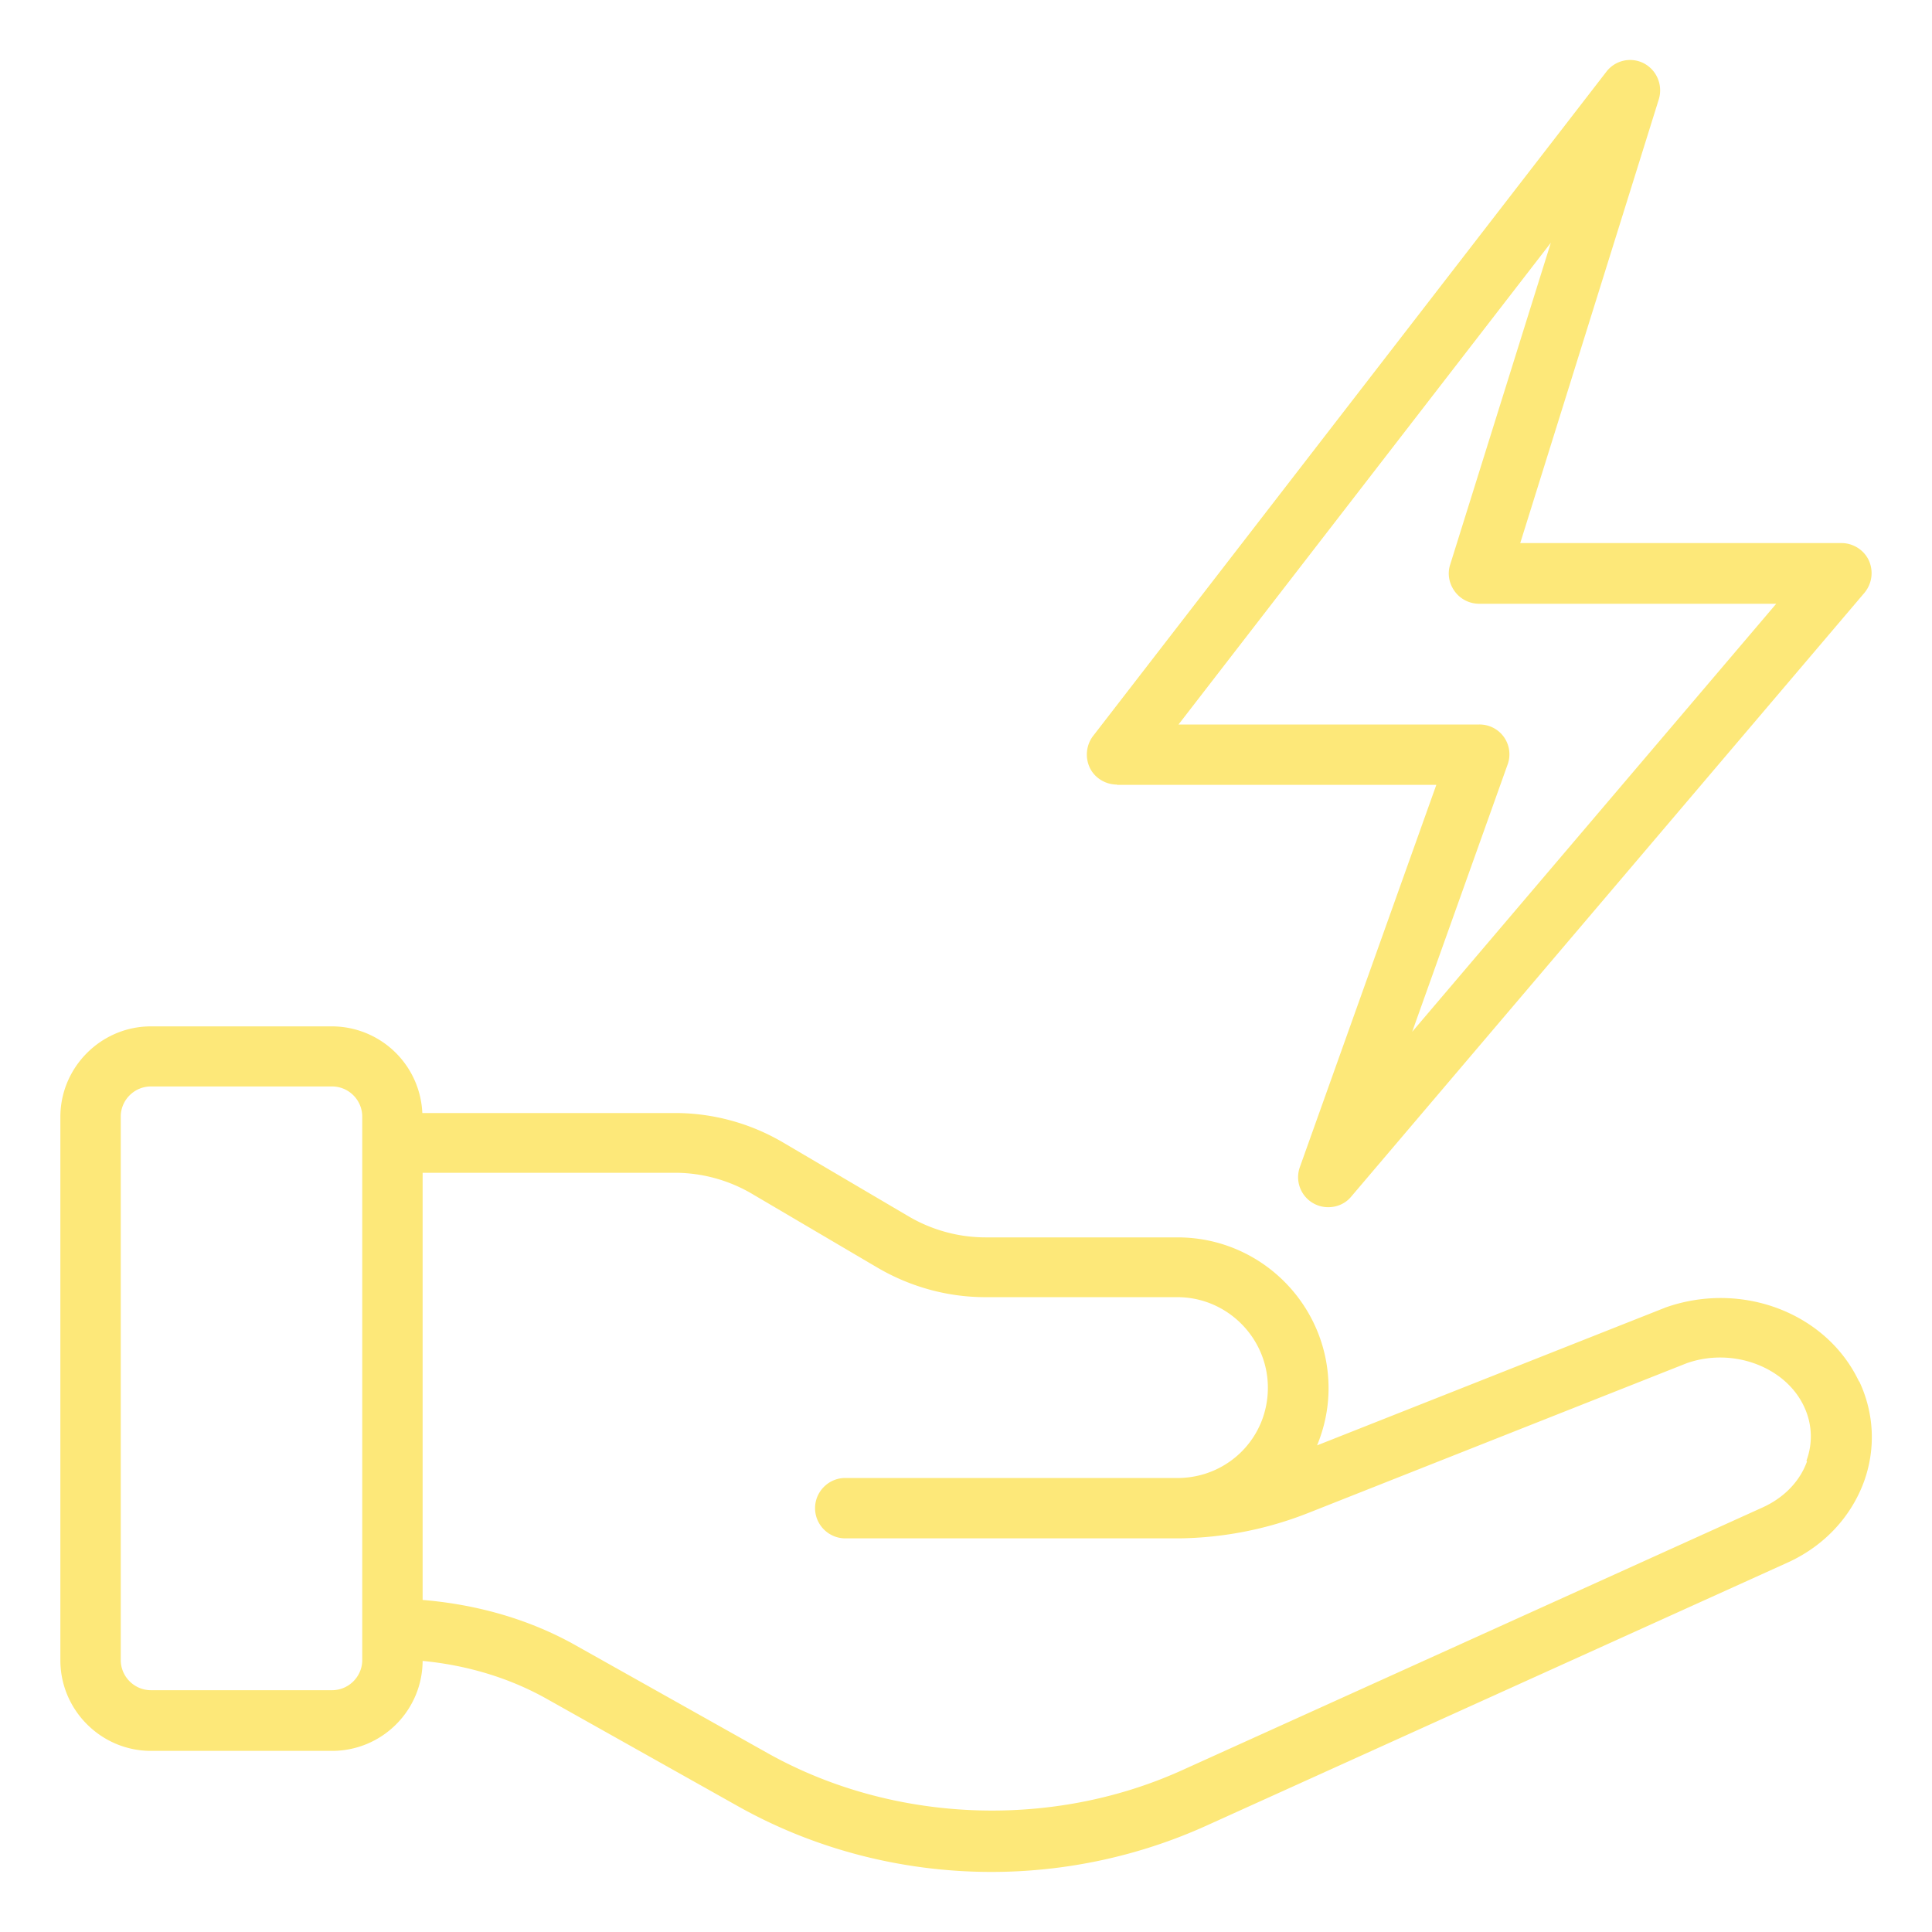 <svg xmlns="http://www.w3.org/2000/svg" xmlns:xlink="http://www.w3.org/1999/xlink" width="512" height="512" x="0" y="0" viewBox="0 0 64 64" style="enable-background:new 0 0 512 512" xml:space="preserve" class=""><g><path d="M61.58 45.76c-1.07-2.26-3.87-3.34-6.4-2.45l-11.55 4.57c.24-.58.38-1.22.38-1.89 0-2.76-2.24-5-5-5h-6.36c-.89 0-1.77-.24-2.54-.69l-4.18-2.46a7.077 7.077 0 0 0-3.56-.97h-8.38A3.002 3.002 0 0 0 11 34H5c-1.65 0-3 1.35-3 3v18c0 1.65 1.35 3 3 3h6c1.65 0 2.99-1.33 3-2.98 1.45.14 2.85.55 4.1 1.25l6.34 3.56c2.58 1.45 5.49 2.18 8.4 2.18 2.43 0 4.87-.51 7.14-1.54l19.22-8.7c1.2-.54 2.1-1.49 2.54-2.67.4-1.09.35-2.28-.15-3.34zM12 54.99c0 .55-.45 1-1 1H5c-.55 0-1-.45-1-1v-18c0-.55.45-1 1-1h6c.55 0 1 .45 1 1zm47.86-6.58c-.24.67-.77 1.21-1.48 1.53l-19.22 8.7c-4.35 1.97-9.61 1.75-13.74-.57l-6.34-3.56C17.54 53.64 15.8 53.15 14 53V38.85h8.36c.89 0 1.77.24 2.54.69L29.08 42c1.08.63 2.31.97 3.56.97H39c1.65 0 3 1.35 3 3s-1.3 2.95-2.92 2.99H28c-.55 0-1 .45-1 1s.45 1 1 1h11.08c1.45-.02 2.88-.3 4.23-.83l12.56-4.97c1.52-.54 3.27.11 3.89 1.43.27.57.3 1.21.08 1.8zM37 26h10.58l-4.52 12.66a.994.994 0 0 0 .94 1.33c.29 0 .57-.12.76-.35l17-20c.25-.3.31-.71.15-1.07-.16-.35-.52-.58-.91-.58H50.36l4.59-14.7c.14-.46-.06-.96-.49-1.19a.991.991 0 0 0-1.25.28l-17 22c-.23.3-.27.71-.11 1.05s.52.56.9.56zM51.38 8.02 48.04 18.7c-.1.3-.04.63.15.89s.49.41.81.41h9.84L46.78 34.18l3.16-8.85A.987.987 0 0 0 49 24h-9.96L51.39 8.02z" fill="#fde879" opacity="1" data-original="#000000"></path></g></svg>